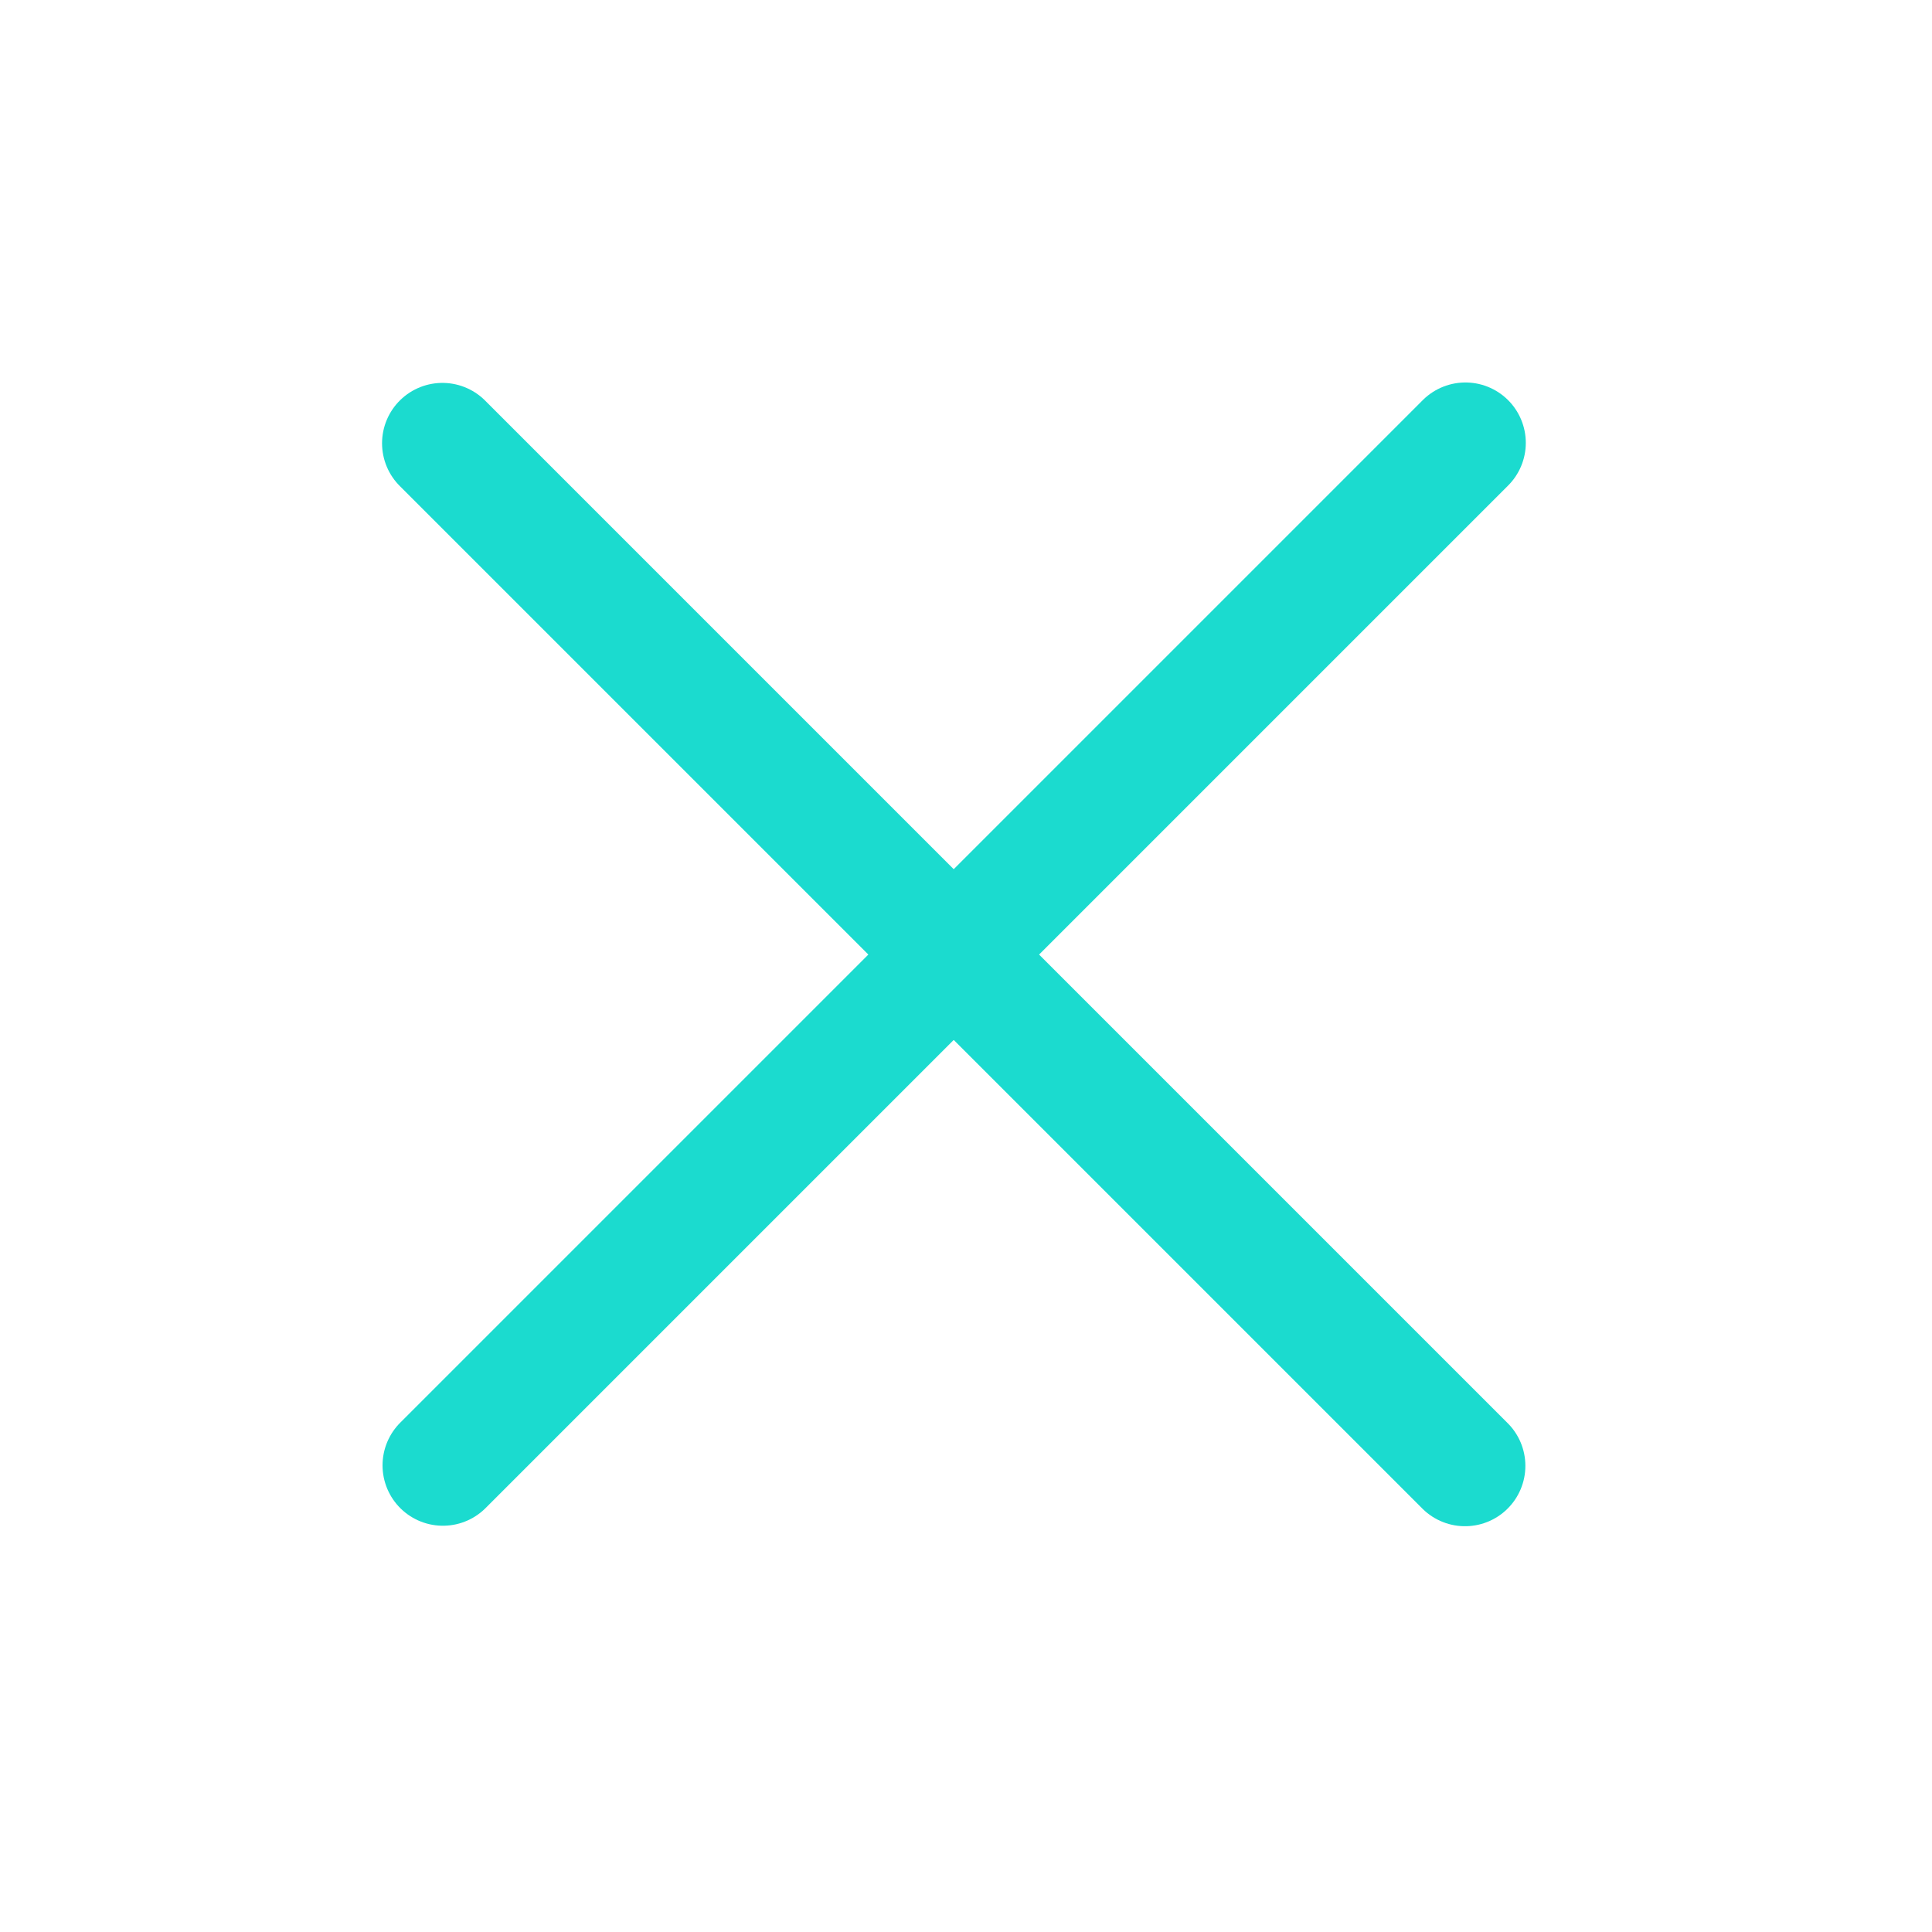 <svg width="32" height="32" viewBox="0 0 32 32" fill="none" xmlns="http://www.w3.org/2000/svg">
<path d="M24.272 7.335L7.336 24.271" stroke="#1BDBCF" stroke-width="2" stroke-linecap="round" stroke-linejoin="round"/>
<path d="M24.265 24.279L7.328 7.342" stroke="#1BDBCF" stroke-width="2" stroke-linecap="round" stroke-linejoin="round"/>
</svg>
